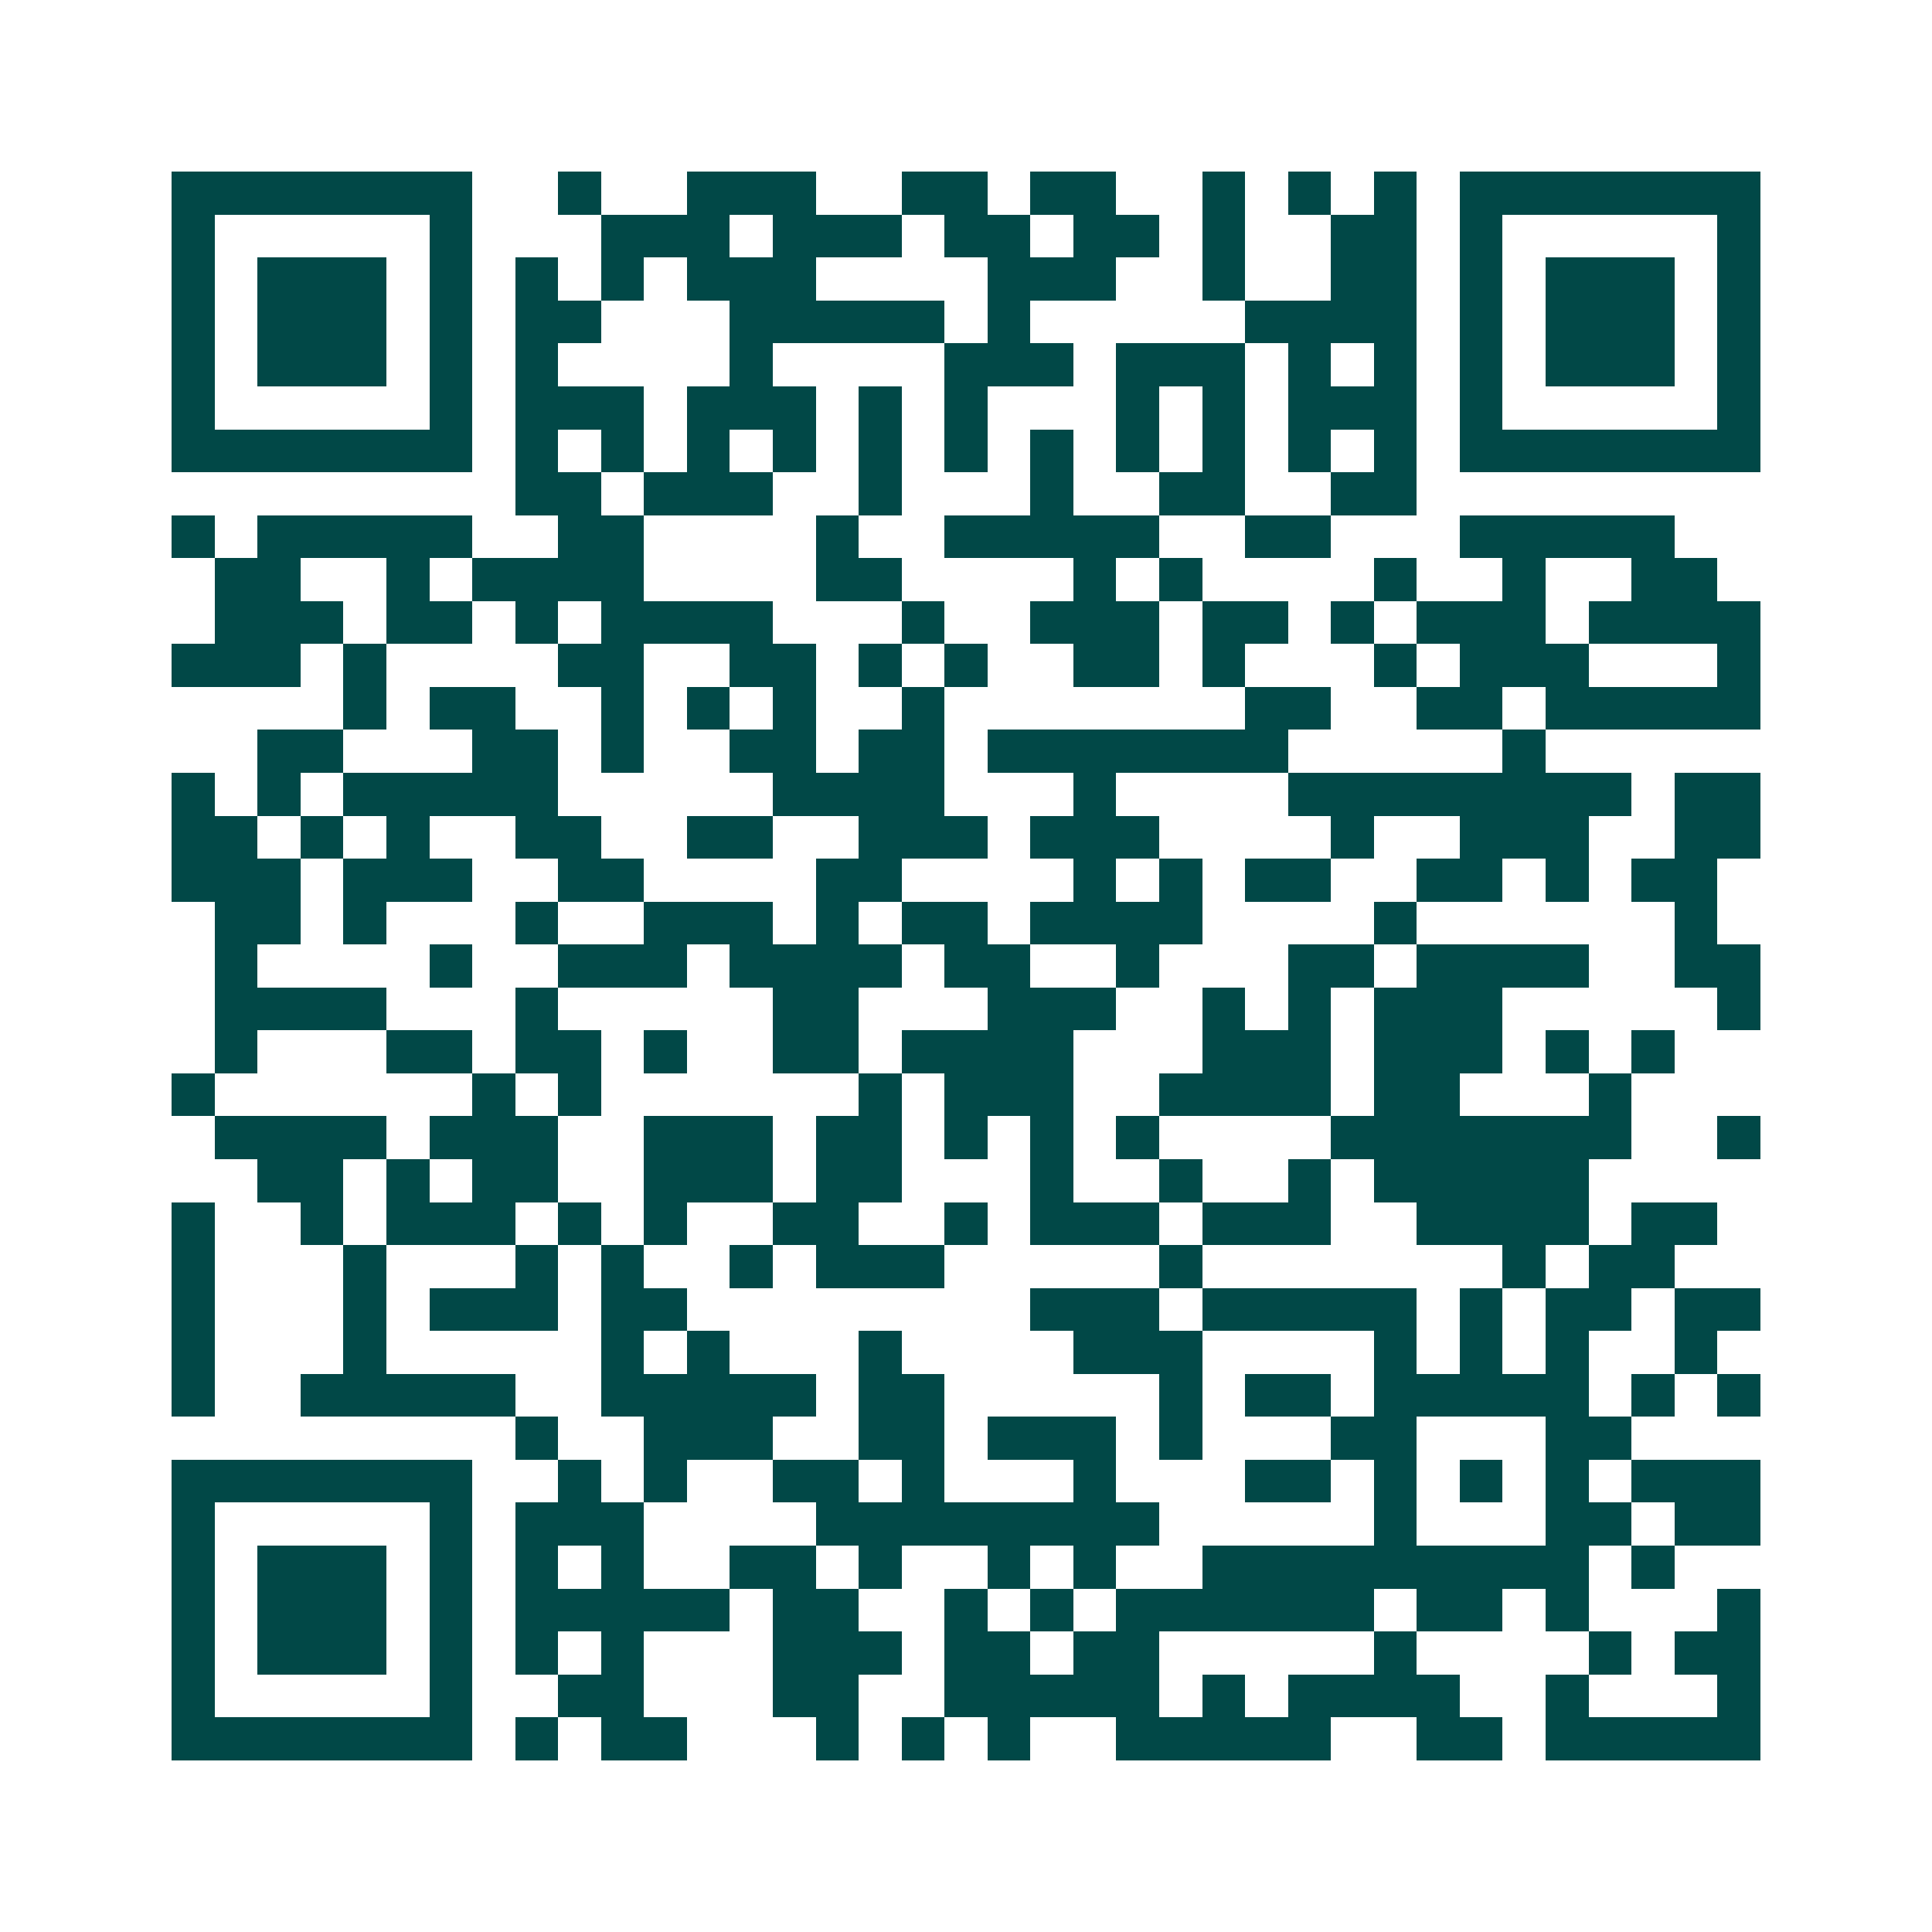 <svg xmlns="http://www.w3.org/2000/svg" width="200" height="200" viewBox="0 0 45 45" shape-rendering="crispEdges"><path fill="#ffffff" d="M0 0h45v45H0z"/><path stroke="#014847" d="M4 4.5h7m2 0h1m2 0h3m2 0h2m1 0h2m2 0h1m1 0h1m1 0h1m1 0h7M4 5.5h1m5 0h1m3 0h3m1 0h3m1 0h2m1 0h2m1 0h1m2 0h2m1 0h1m5 0h1M4 6.5h1m1 0h3m1 0h1m1 0h1m1 0h1m1 0h3m4 0h3m2 0h1m2 0h2m1 0h1m1 0h3m1 0h1M4 7.5h1m1 0h3m1 0h1m1 0h2m3 0h5m1 0h1m5 0h4m1 0h1m1 0h3m1 0h1M4 8.5h1m1 0h3m1 0h1m1 0h1m4 0h1m4 0h3m1 0h3m1 0h1m1 0h1m1 0h1m1 0h3m1 0h1M4 9.5h1m5 0h1m1 0h3m1 0h3m1 0h1m1 0h1m3 0h1m1 0h1m1 0h3m1 0h1m5 0h1M4 10.5h7m1 0h1m1 0h1m1 0h1m1 0h1m1 0h1m1 0h1m1 0h1m1 0h1m1 0h1m1 0h1m1 0h1m1 0h7M12 11.5h2m1 0h3m2 0h1m3 0h1m2 0h2m2 0h2M4 12.5h1m1 0h5m2 0h2m4 0h1m2 0h5m2 0h2m3 0h5M5 13.5h2m2 0h1m1 0h4m4 0h2m4 0h1m1 0h1m4 0h1m2 0h1m2 0h2M5 14.5h3m1 0h2m1 0h1m1 0h4m3 0h1m2 0h3m1 0h2m1 0h1m1 0h3m1 0h4M4 15.5h3m1 0h1m4 0h2m2 0h2m1 0h1m1 0h1m2 0h2m1 0h1m3 0h1m1 0h3m3 0h1M8 16.5h1m1 0h2m2 0h1m1 0h1m1 0h1m2 0h1m7 0h2m2 0h2m1 0h5M6 17.5h2m3 0h2m1 0h1m2 0h2m1 0h2m1 0h7m5 0h1M4 18.5h1m1 0h1m1 0h5m5 0h4m3 0h1m4 0h8m1 0h2M4 19.5h2m1 0h1m1 0h1m2 0h2m2 0h2m2 0h3m1 0h3m4 0h1m2 0h3m2 0h2M4 20.5h3m1 0h3m2 0h2m4 0h2m4 0h1m1 0h1m1 0h2m2 0h2m1 0h1m1 0h2M5 21.5h2m1 0h1m3 0h1m2 0h3m1 0h1m1 0h2m1 0h4m4 0h1m6 0h1M5 22.5h1m4 0h1m2 0h3m1 0h4m1 0h2m2 0h1m3 0h2m1 0h4m2 0h2M5 23.5h4m3 0h1m5 0h2m3 0h3m2 0h1m1 0h1m1 0h3m5 0h1M5 24.5h1m3 0h2m1 0h2m1 0h1m2 0h2m1 0h4m3 0h3m1 0h3m1 0h1m1 0h1M4 25.5h1m6 0h1m1 0h1m6 0h1m1 0h3m2 0h4m1 0h2m3 0h1M5 26.5h4m1 0h3m2 0h3m1 0h2m1 0h1m1 0h1m1 0h1m4 0h7m2 0h1M6 27.5h2m1 0h1m1 0h2m2 0h3m1 0h2m3 0h1m2 0h1m2 0h1m1 0h5M4 28.5h1m2 0h1m1 0h3m1 0h1m1 0h1m2 0h2m2 0h1m1 0h3m1 0h3m2 0h4m1 0h2M4 29.5h1m3 0h1m3 0h1m1 0h1m2 0h1m1 0h3m5 0h1m7 0h1m1 0h2M4 30.5h1m3 0h1m1 0h3m1 0h2m8 0h3m1 0h5m1 0h1m1 0h2m1 0h2M4 31.5h1m3 0h1m5 0h1m1 0h1m3 0h1m4 0h3m4 0h1m1 0h1m1 0h1m2 0h1M4 32.5h1m2 0h5m2 0h5m1 0h2m5 0h1m1 0h2m1 0h5m1 0h1m1 0h1M12 33.5h1m2 0h3m2 0h2m1 0h3m1 0h1m3 0h2m3 0h2M4 34.5h7m2 0h1m1 0h1m2 0h2m1 0h1m3 0h1m3 0h2m1 0h1m1 0h1m1 0h1m1 0h3M4 35.5h1m5 0h1m1 0h3m4 0h8m5 0h1m3 0h2m1 0h2M4 36.5h1m1 0h3m1 0h1m1 0h1m1 0h1m2 0h2m1 0h1m2 0h1m1 0h1m2 0h9m1 0h1M4 37.5h1m1 0h3m1 0h1m1 0h5m1 0h2m2 0h1m1 0h1m1 0h6m1 0h2m1 0h1m3 0h1M4 38.5h1m1 0h3m1 0h1m1 0h1m1 0h1m3 0h3m1 0h2m1 0h2m5 0h1m4 0h1m1 0h2M4 39.5h1m5 0h1m2 0h2m3 0h2m2 0h5m1 0h1m1 0h4m2 0h1m3 0h1M4 40.5h7m1 0h1m1 0h2m3 0h1m1 0h1m1 0h1m2 0h5m2 0h2m1 0h5"/></svg>
